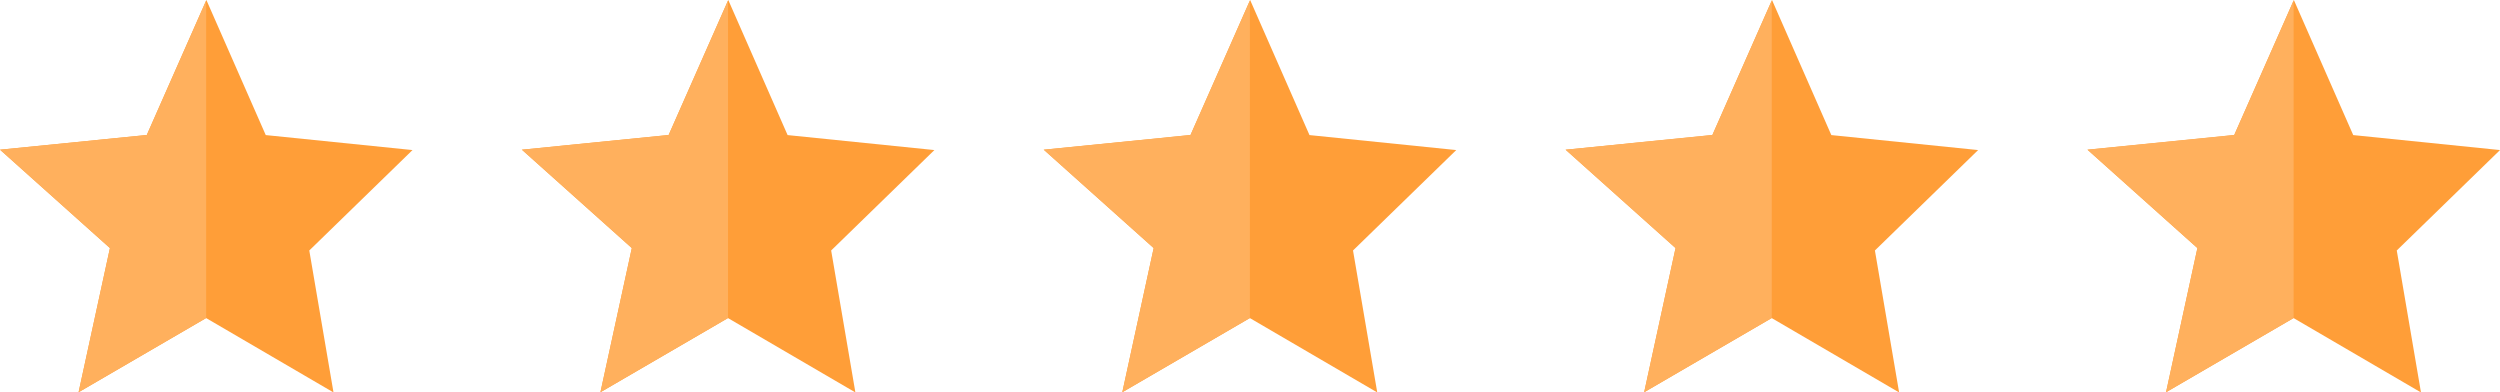 <svg xmlns="http://www.w3.org/2000/svg" xmlns:xlink="http://www.w3.org/1999/xlink" width="2964.535" height="465.37" viewBox="0 0 2964.535 465.37"><defs><clipPath id="a"><path d="M433.465,435H923.185v465.37H433.465Zm0,0" transform="translate(-433.465 -435)"></path></clipPath><clipPath id="b"><path d="M433.465,435h245.9v465.37h-245.9Zm0,0" transform="translate(-433.465 -435)"></path></clipPath><clipPath id="c"><path d="M553,435h491.438v465.37H553Zm0,0" transform="translate(-553 -435)"></path></clipPath><clipPath id="d"><path d="M553,435H801.306v465.37H553Zm0,0" transform="translate(-553 -435)"></path></clipPath><clipPath id="e"><path d="M672.035,435h496.249v465.37H672.035Zm0,0" transform="translate(-672.035 -435)"></path></clipPath><clipPath id="f"><path d="M672.035,435H920.16v465.37H672.035Zm0,0" transform="translate(-672.035 -435)"></path></clipPath><clipPath id="g"><path d="M792,435h491.438v465.37H792Zm0,0" transform="translate(-792 -435)"></path></clipPath><clipPath id="h"><path d="M792,435H1039.86v465.37H792Zm0,0" transform="translate(-792 -435)"></path></clipPath><clipPath id="i"><path d="M911.867,435h489.746v465.37H911.867Zm0,0" transform="translate(-911.867 -435)"></path></clipPath><clipPath id="j"><path d="M911.867,435h248.124v465.37H911.867Zm0,0" transform="translate(-911.867 -435)"></path></clipPath></defs><g transform="translate(4612.535 10452.321)"><g transform="translate(-4612.535 -10452.321)" clip-path="url(#a)"><path d="M526.641,900.127,563.82,729.174,433.465,612.5l174.062-17.443L678.191,435l70.4,160.183,174.041,17.759L800.223,732.025l28.715,168.346L677.87,812.165,526.641,900.127" transform="translate(-433.465 -435)" fill="#ff9e38"></path></g><g transform="translate(-4612.535 -10452.321)" clip-path="url(#b)"><path d="M526.641,899.606,563.82,728.653,433.465,611.98l174.062-17.443,70.426-159.412V811.706l-.083-.062L526.641,899.606" transform="translate(-433.465 -434.479)" fill="#ffb05d"></path></g><g transform="translate(-3994.177 -10452.321)" clip-path="url(#c)"><path d="M646.25,900.127l37.22-170.953L553.094,612.5l174.062-17.443L797.84,435,868.2,595.183l174.063,17.759L919.852,732.025l28.736,168.346L797.479,812.165,646.25,900.127" transform="translate(-552.608 -435)" fill="#ff9e38"></path></g><g transform="translate(-3994.177 -10452.321)" clip-path="url(#d)"><path d="M646.25,899.606l37.22-170.953L553.094,611.98l174.062-17.443,70.4-159.412V811.706l-.083-.062L646.25,899.606" transform="translate(-552.608 -434.479)" fill="#ffb05d"></path></g><g transform="translate(-3378.405 -10452.321)" clip-path="url(#e)"><path d="M765.89,900.127l37.2-170.953L672.719,612.5l174.062-17.443L917.465,435,987.85,595.183l174.042,17.759L1039.477,732.025l28.736,168.346L917.124,812.165,765.89,900.127" transform="translate(-669.18 -435)" fill="#ff9e38"></path></g><g transform="translate(-3378.405 -10452.321)" clip-path="url(#f)"><path d="M765.89,899.606l37.2-170.953L672.719,611.98l174.062-17.443L917.2,435.125V811.706l-.077-.062L765.89,899.606" transform="translate(-669.18 -434.479)" fill="#ffb05d"></path></g><g transform="translate(-2757.822 -10452.321)" clip-path="url(#g)"><path d="M885.515,900.127,922.74,729.174,792.344,612.5l174.083-17.443L1037.111,435l70.364,160.183,174.062,17.759L1159.143,732.025l28.716,168.346-151.11-88.205L885.515,900.127" transform="translate(-790.564 -435)" fill="#ff9e38"></path></g><g transform="translate(-2757.822 -10452.321)" clip-path="url(#h)"><path d="M885.515,899.606,922.74,728.653,792.344,611.98l174.083-17.443,70.4-159.412V811.706l-.078-.062L885.515,899.606" transform="translate(-790.564 -434.479)" fill="#ffb05d"></path></g><g transform="translate(-2137.746 -10452.321)" clip-path="url(#i)"><path d="M1005.145,900.127l37.2-170.953L911.973,612.5l174.062-17.443L1156.719,435l70.406,160.183,174.046,17.759-122.42,119.083,28.716,168.346-151.089-88.205-151.233,87.962" transform="translate(-911.425 -435)" fill="#ff9e38"></path></g><g transform="translate(-2137.746 -10452.321)" clip-path="url(#j)"><path d="M1005.145,899.606l37.2-170.953L911.973,611.98l174.062-17.443,70.421-159.412V811.706l-.078-.062-151.233,87.962" transform="translate(-911.425 -434.479)" fill="#ffb05d"></path></g></g></svg>